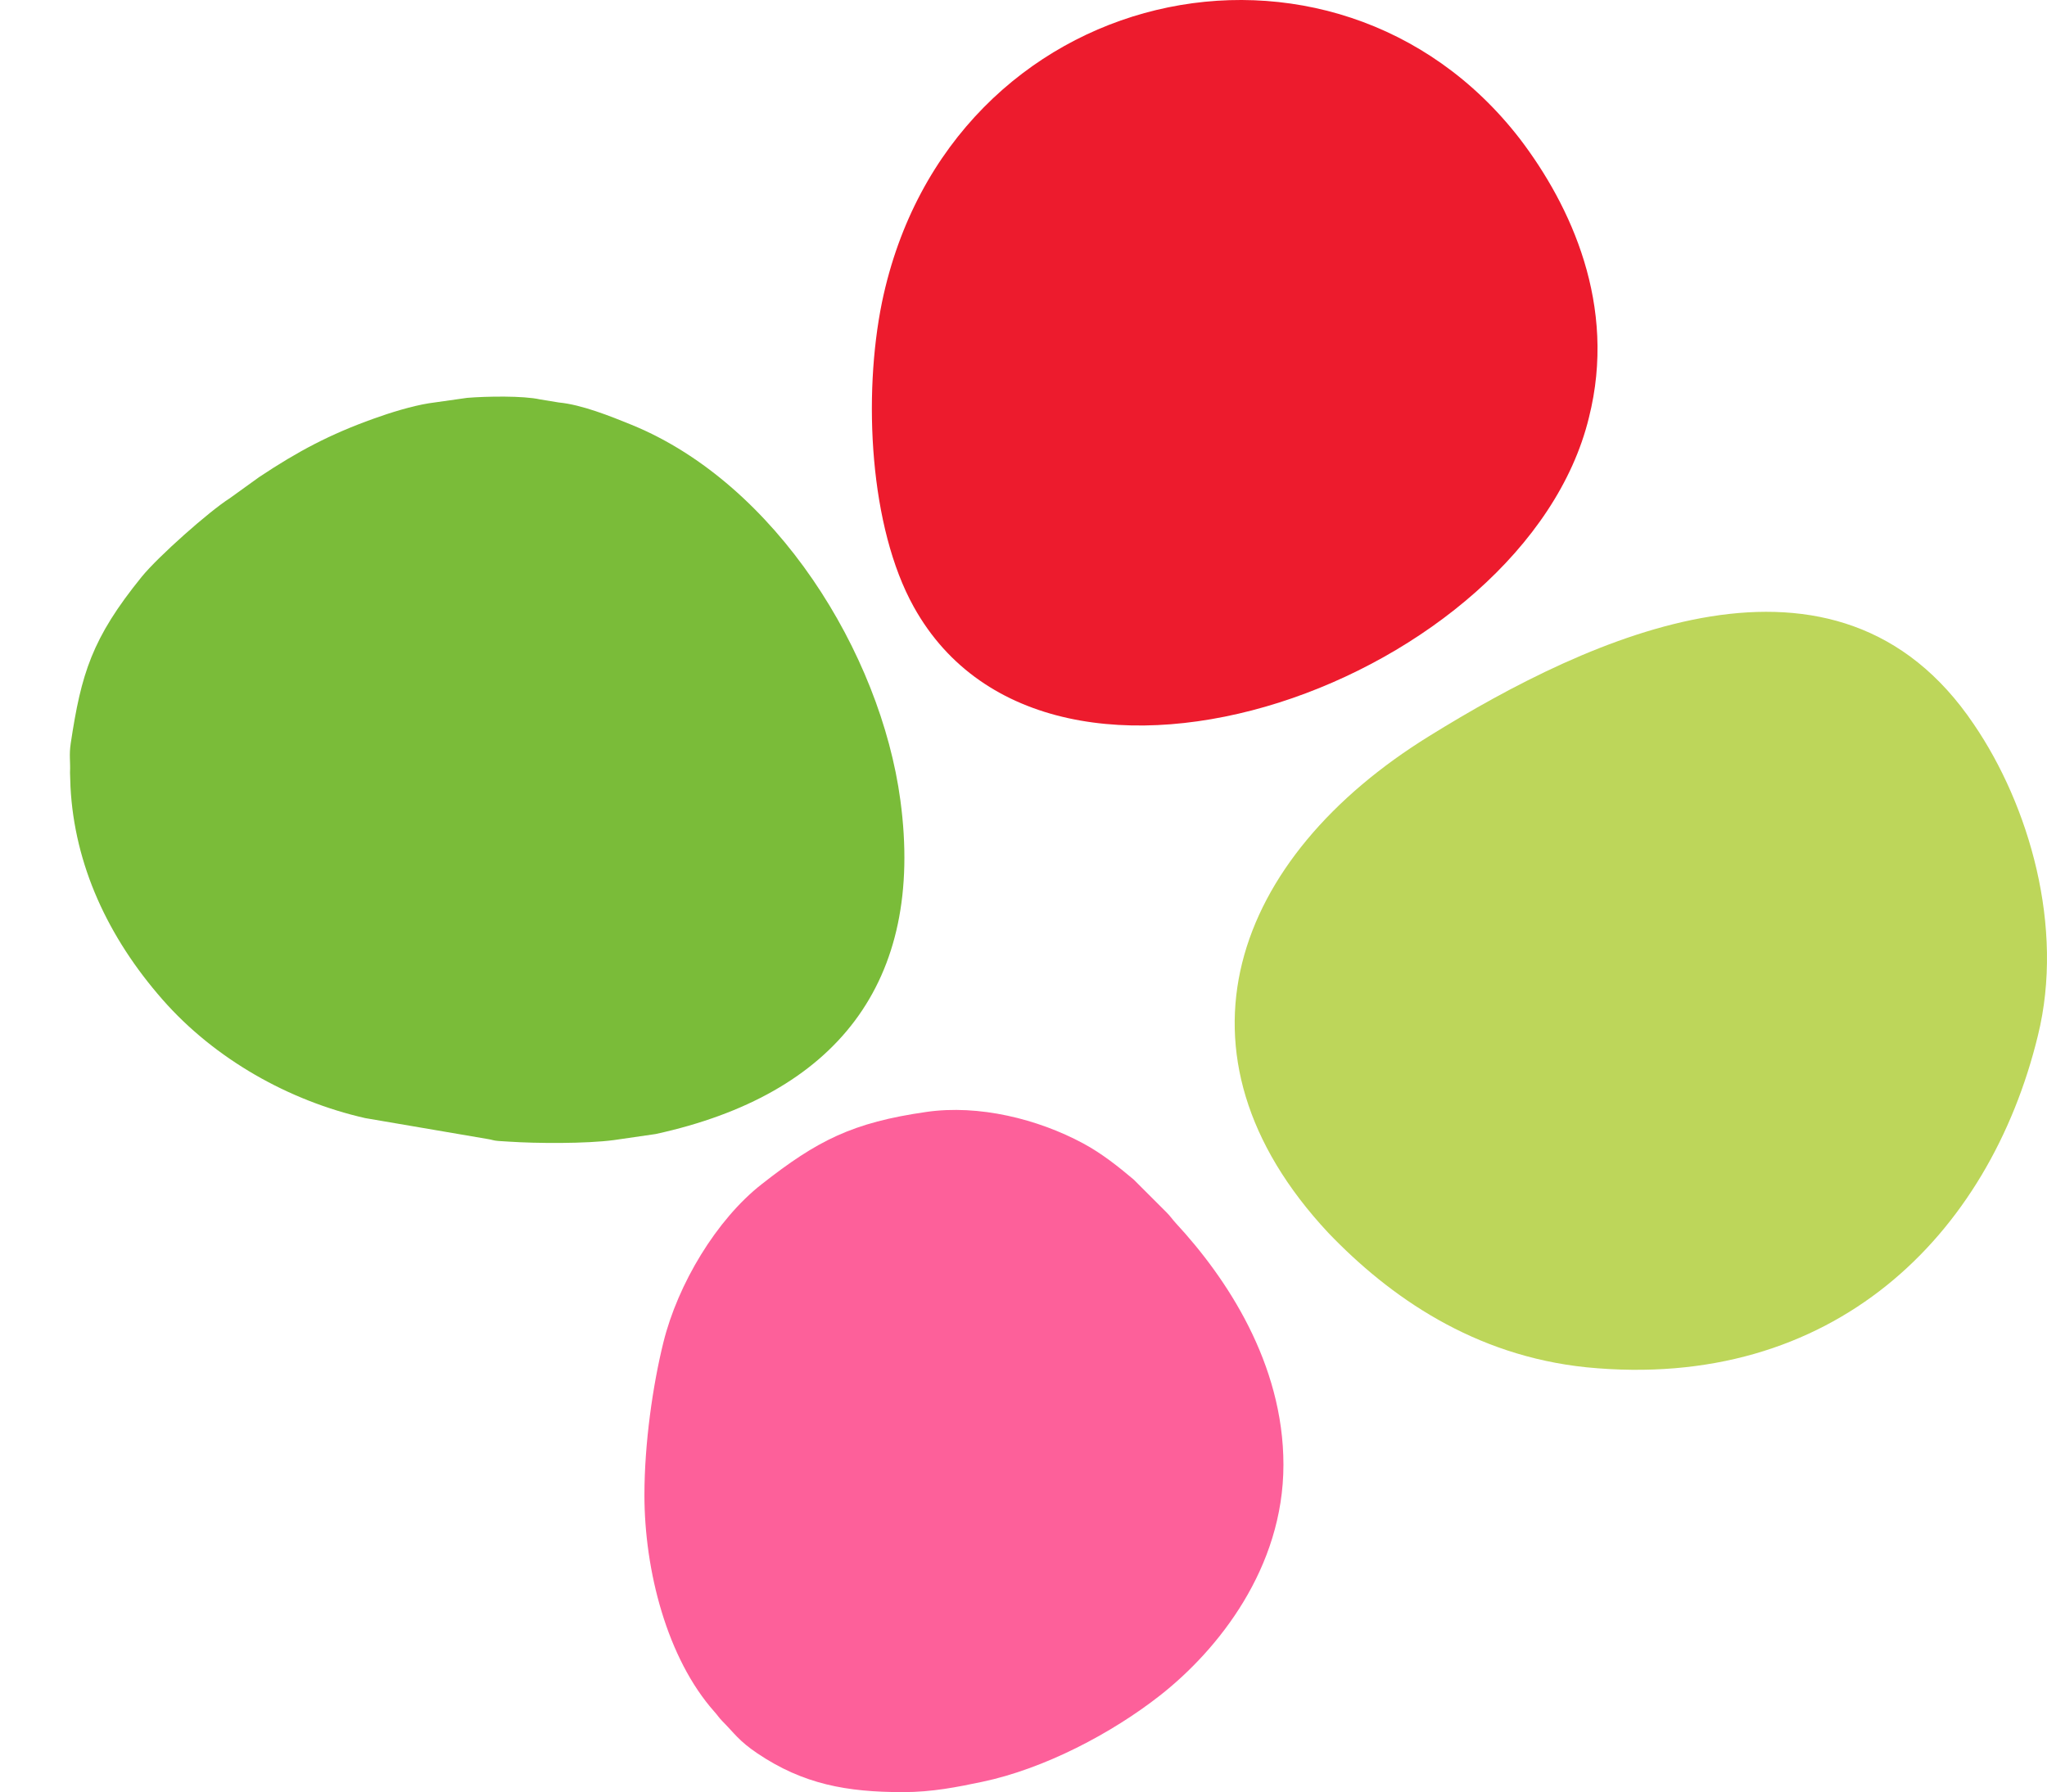 <svg width="378" height="331" viewBox="0 0 378 331" fill="none" xmlns="http://www.w3.org/2000/svg">
<path fill-rule="evenodd" clip-rule="evenodd" d="M376.317 191.283C381.275 171.18 374.664 148.712 364.513 133.812C339.251 96.207 293.687 117.493 263.94 135.94C227.582 158.408 214.361 194.594 245.289 227.705C256.621 239.53 272.203 250.409 292.978 252.538C338.543 257.031 367.346 228.178 376.317 191.283Z" fill="#BDD65A"/>
<path fill-rule="evenodd" clip-rule="evenodd" d="M30.028 184.634C19.901 173.094 13.763 159.723 13.016 145.333L12.93 142.707C13.026 140.596 12.727 139.508 13.065 137.269C15 124.442 16.954 117.898 26.169 106.53C29.269 102.728 38.661 94.415 42.378 92.063L47.854 88.116C55.08 83.308 60.933 80.212 69.016 77.32C72.062 76.215 76.086 74.979 79.212 74.481L86.252 73.484C89.858 73.188 96.645 73.071 99.749 73.774L103.202 74.339C107.419 74.739 112.685 76.853 116.664 78.476C143.263 89.35 162.611 120.589 166.265 147.809C170.805 181.495 154.331 202.19 121.078 209.452L113.385 210.567C108.257 211.253 99.05 211.198 93.977 210.856C93.219 210.796 92.771 210.784 92.021 210.733C91.03 210.658 90.967 210.51 90.079 210.378L67.443 206.511C53.34 203.308 39.662 195.612 30.028 184.634Z" fill="#7ABC39"/>
<path fill-rule="evenodd" clip-rule="evenodd" d="M166.737 331C156.369 331 148.336 329.542 139.889 323.862C136.418 321.527 135.6 320.112 133.384 317.886C132.708 317.196 132.555 316.856 131.922 316.154C123.191 306.33 119 290.102 119 276.123C119 266.54 120.561 255.772 122.503 247.933C125.177 237.122 132.326 225.247 140.631 218.734C150.923 210.653 157.384 207.331 171.081 205.368C180.739 203.976 191.642 206.662 200.057 211.202C203.451 213.033 206.496 215.456 209.344 217.857L215.325 223.833C216.166 224.666 216.438 225.17 217.181 225.971C226.468 236.003 237 251.803 237 270.531C237 289.62 224.918 304.74 214.201 313.15C205.361 320.09 192.865 326.702 181.296 329.114C176.778 330.057 172.172 331 166.737 331Z" fill="#FD609A"/>
<path fill-rule="evenodd" clip-rule="evenodd" d="M293.412 77.124C298.642 56.401 290.065 37.981 280.651 25.631C246.344 -18.745 175.219 -3.465 162.877 55.773C159.321 73.146 160.576 97.427 168.734 112.08C194.046 157.712 281.697 125.267 293.412 77.124Z" fill="#ED1B2D"/>
</svg>

